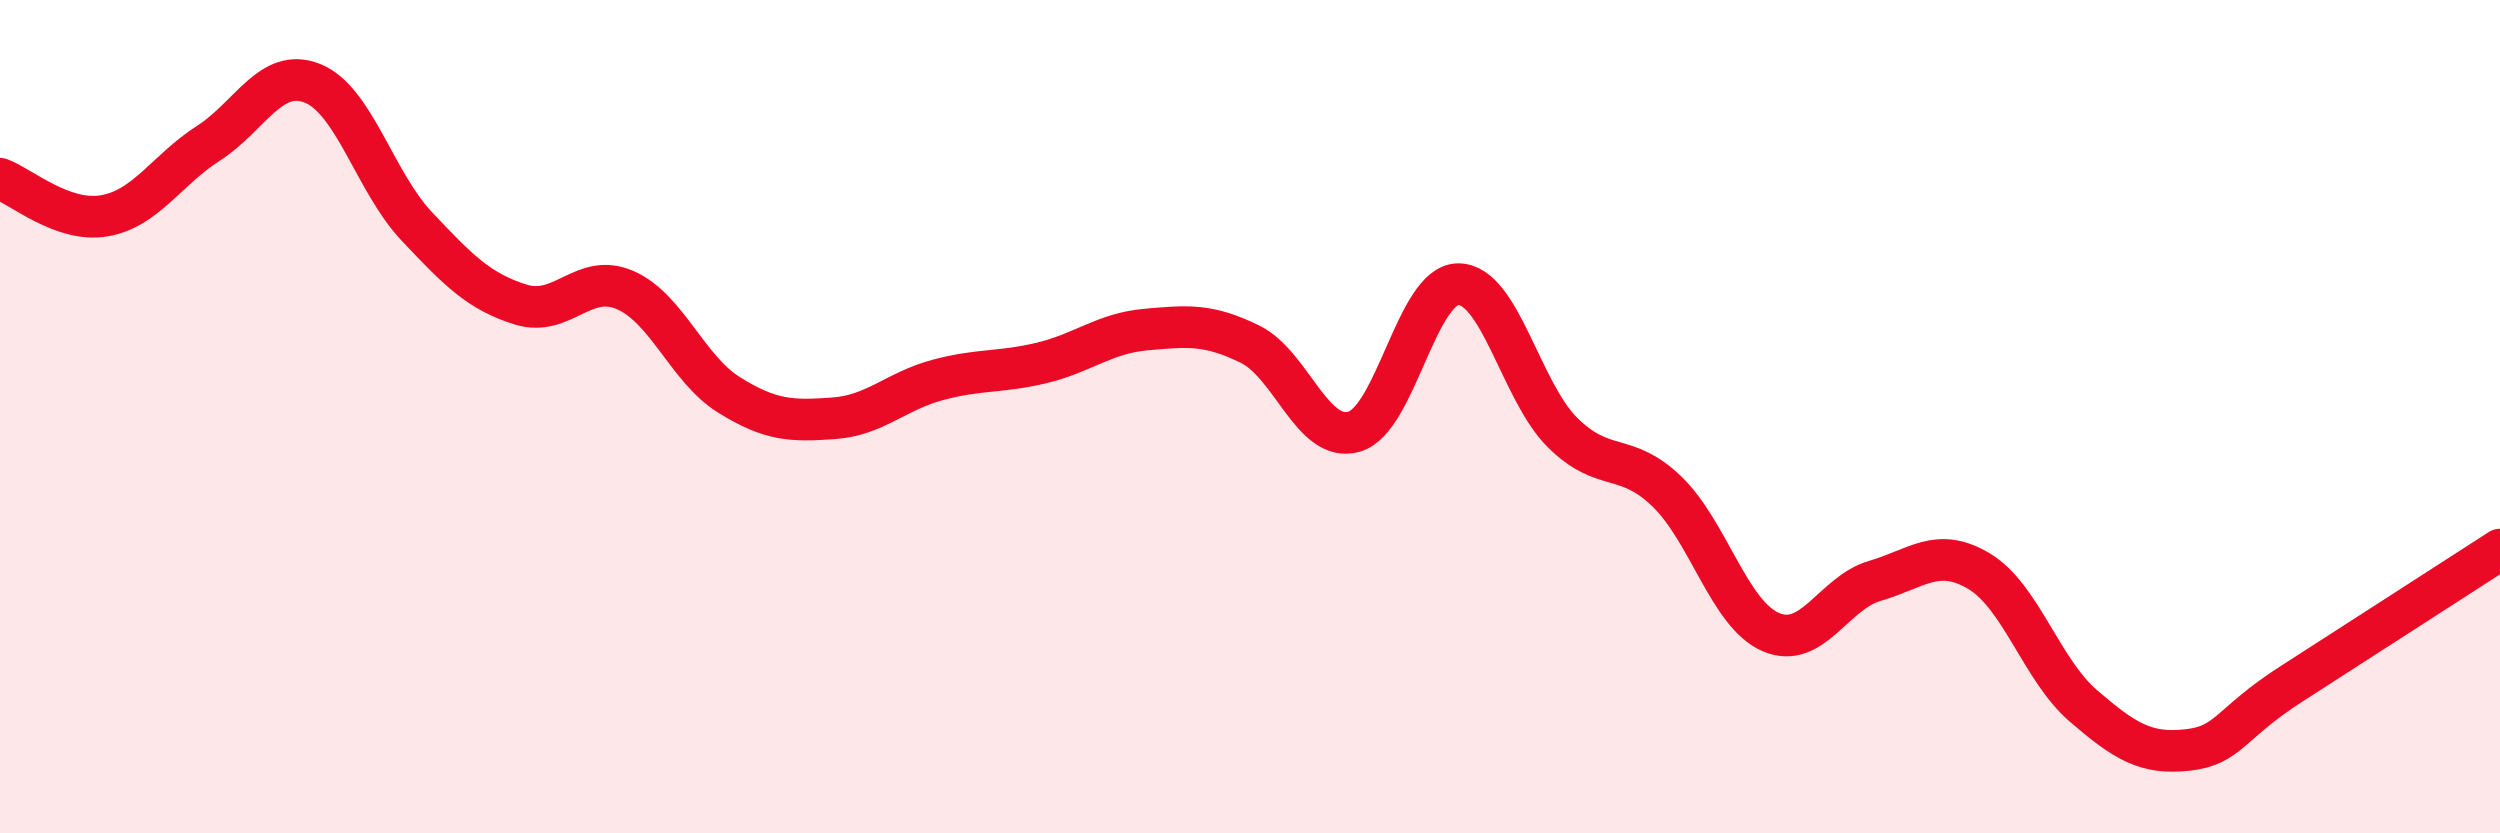 
    <svg width="60" height="20" viewBox="0 0 60 20" xmlns="http://www.w3.org/2000/svg">
      <path
        d="M 0,4.29 C 0.5,4.47 1.5,5.35 2.5,5.18 C 3.5,5.01 4,4.08 5,3.44 C 6,2.8 6.5,1.6 7.5,2 C 8.5,2.4 9,4.37 10,5.43 C 11,6.49 11.5,7 12.5,7.31 C 13.5,7.62 14,6.53 15,6.96 C 16,7.39 16.5,8.86 17.5,9.48 C 18.5,10.1 19,10.11 20,10.04 C 21,9.97 21.5,9.39 22.5,9.12 C 23.5,8.85 24,8.95 25,8.71 C 26,8.47 26.5,8 27.5,7.91 C 28.5,7.82 29,7.77 30,8.26 C 31,8.75 31.5,10.65 32.5,10.36 C 33.5,10.07 34,6.82 35,6.82 C 36,6.82 36.5,9.39 37.5,10.38 C 38.5,11.37 39,10.83 40,11.79 C 41,12.75 41.5,14.74 42.5,15.17 C 43.5,15.6 44,14.23 45,13.94 C 46,13.65 46.5,13.11 47.5,13.71 C 48.5,14.31 49,16.08 50,16.94 C 51,17.8 51.5,18.11 52.5,18 C 53.5,17.89 53.5,17.37 55,16.41 C 56.5,15.45 59,13.83 60,13.19L60 20L0 20Z"
        fill="#EB0A25"
        opacity="0.1"
        stroke-linecap="round"
        stroke-linejoin="round"
      />
      <path
        d="M 0,4.29 C 0.5,4.47 1.5,5.35 2.5,5.18 C 3.5,5.01 4,4.08 5,3.44 C 6,2.8 6.5,1.6 7.5,2 C 8.5,2.4 9,4.37 10,5.43 C 11,6.49 11.5,7 12.5,7.31 C 13.5,7.62 14,6.53 15,6.96 C 16,7.39 16.5,8.86 17.5,9.48 C 18.5,10.1 19,10.11 20,10.04 C 21,9.97 21.5,9.39 22.5,9.12 C 23.5,8.85 24,8.95 25,8.71 C 26,8.47 26.5,8 27.5,7.91 C 28.5,7.82 29,7.77 30,8.26 C 31,8.75 31.5,10.65 32.5,10.36 C 33.5,10.07 34,6.82 35,6.82 C 36,6.82 36.5,9.39 37.5,10.38 C 38.5,11.37 39,10.83 40,11.79 C 41,12.75 41.5,14.74 42.5,15.17 C 43.5,15.6 44,14.23 45,13.94 C 46,13.65 46.5,13.11 47.5,13.71 C 48.5,14.31 49,16.08 50,16.94 C 51,17.8 51.5,18.11 52.5,18 C 53.5,17.89 53.5,17.37 55,16.41 C 56.5,15.45 59,13.83 60,13.19"
        stroke="#EB0A25"
        stroke-width="1"
        fill="none"
        stroke-linecap="round"
        stroke-linejoin="round"
      />
    </svg>
  